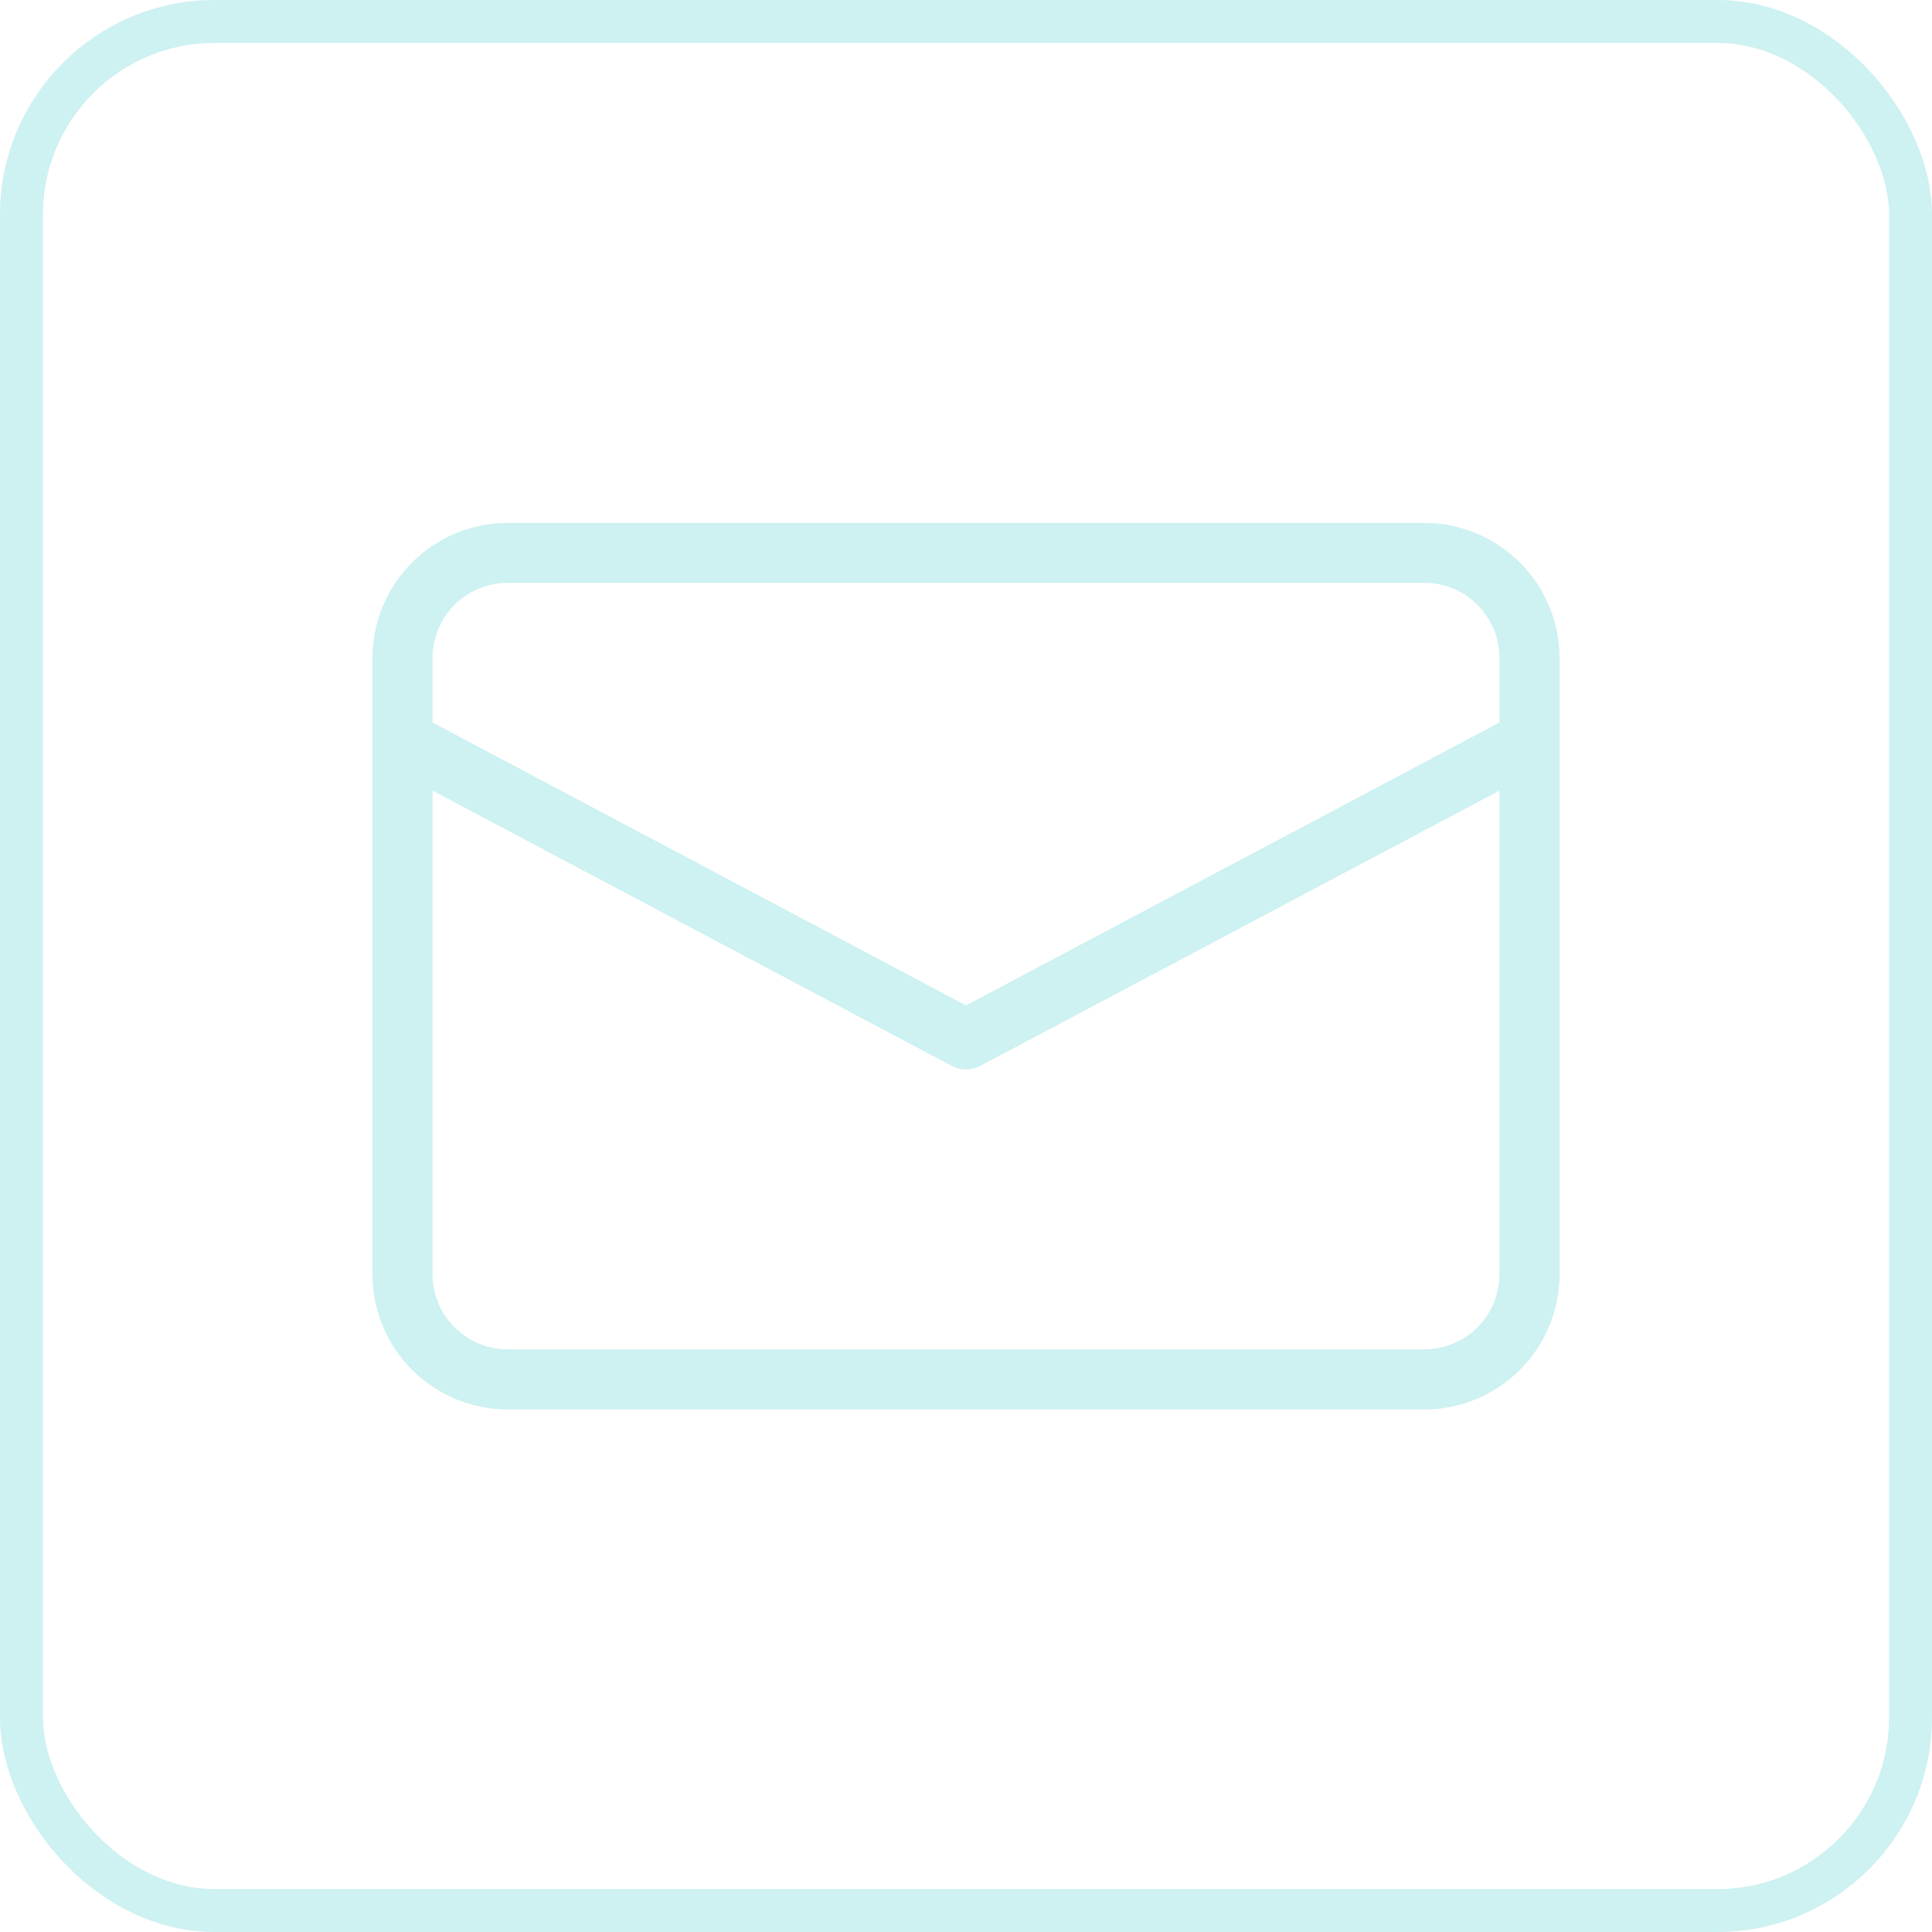 <svg width="45" height="45" viewBox="0 0 45 45" fill="none" xmlns="http://www.w3.org/2000/svg">
<rect x="0.5" y="0.5" width="44" height="44" rx="4.5" stroke="#CEF1F1"/>
<path d="M33.179 12.179H11.821C10.987 12.181 10.187 12.512 9.598 13.102C9.008 13.692 8.676 14.491 8.675 15.325V29.679C8.675 30.514 9.006 31.315 9.596 31.905C10.186 32.496 10.986 32.828 11.821 32.83H33.179C34.014 32.828 34.814 32.496 35.404 31.905C35.994 31.315 36.325 30.514 36.325 29.679V15.321C36.323 14.488 35.99 13.689 35.401 13.101C34.811 12.512 34.013 12.181 33.179 12.179ZM34.925 29.679C34.925 30.143 34.741 30.587 34.414 30.915C34.087 31.243 33.643 31.428 33.179 31.429H11.821C11.357 31.428 10.913 31.243 10.586 30.915C10.259 30.587 10.075 30.143 10.075 29.679V18.415L22.172 24.829C22.273 24.882 22.386 24.91 22.5 24.91C22.614 24.91 22.727 24.882 22.828 24.829L34.925 18.415V29.679ZM34.925 16.829L22.5 23.418L10.075 16.829V15.321C10.076 14.858 10.26 14.415 10.588 14.088C10.915 13.761 11.358 13.576 11.821 13.575H33.179C33.642 13.576 34.085 13.761 34.413 14.088C34.74 14.415 34.924 14.858 34.925 15.321V16.829Z" fill="#CEF1F1"/>
</svg>

